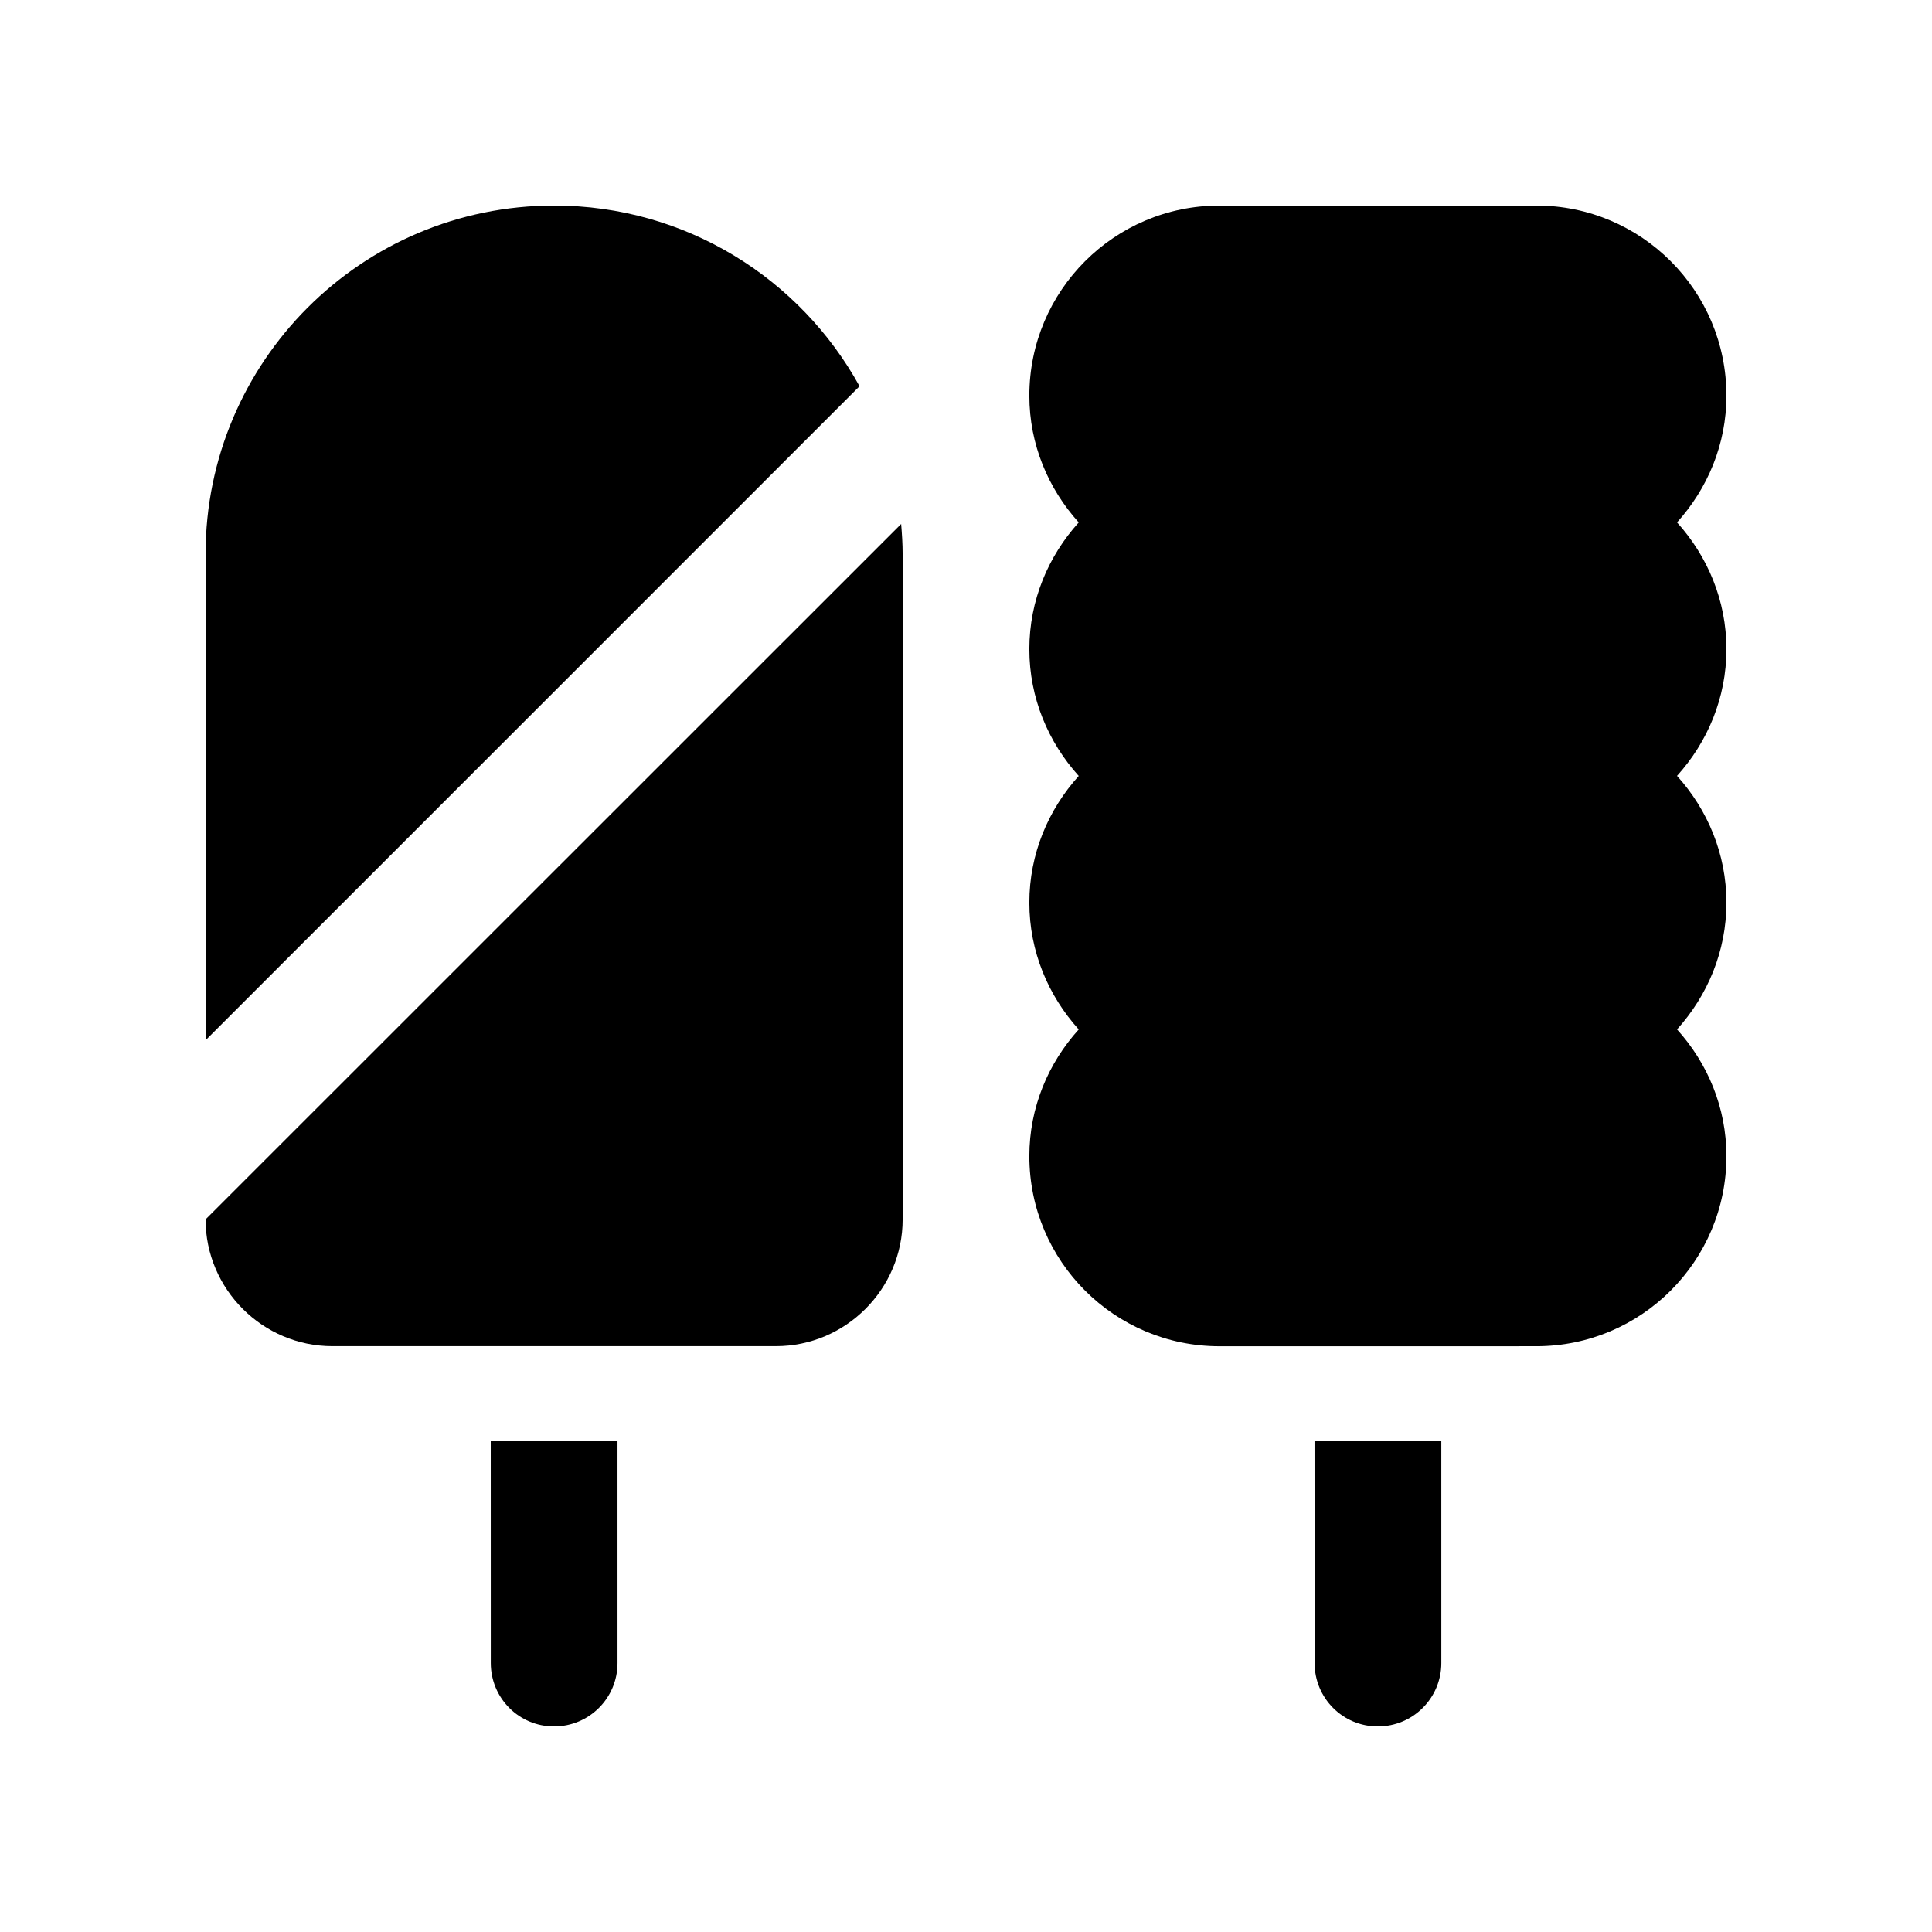 <?xml version="1.0" encoding="UTF-8"?>
<!-- Uploaded to: ICON Repo, www.svgrepo.com, Generator: ICON Repo Mixer Tools -->
<svg fill="#000000" width="800px" height="800px" version="1.1" viewBox="144 144 512 512" xmlns="http://www.w3.org/2000/svg">
 <g>
  <path d="m588.43 282.44c8.055-8.918 13.09-20.633 13.09-33.586 0-27.832-22.566-50.383-50.383-50.383l-83.969 0.004c-27.816 0-50.383 22.551-50.383 50.383 0 12.957 5.039 24.668 13.09 33.59-8.051 8.922-13.09 20.633-13.09 33.59 0 12.953 5.039 24.668 13.09 33.59-8.051 8.922-13.09 20.633-13.09 33.59s5.039 24.668 13.09 33.59c-8.051 8.922-13.09 20.633-13.09 33.582 0 27.832 22.566 50.383 50.383 50.383l83.969-0.008c27.816 0 50.383-22.551 50.383-50.383 0-12.953-5.031-24.668-13.09-33.582 8.055-8.934 13.09-20.641 13.09-33.598 0-12.953-5.031-24.668-13.09-33.59 8.055-8.918 13.09-20.633 13.09-33.586 0-12.957-5.035-24.664-13.09-33.586z"/>
  <path d="m198.48 467.15v0.02c0 18.465 15.113 33.582 33.59 33.582h117.55c18.477 0 33.59-15.121 33.59-33.582v-176.33c0-2.707-0.18-5.352-0.395-7.984z"/>
  <path d="m371.79 246.36c-15.707-28.539-46.059-47.887-80.949-47.887-51.016 0-92.363 41.355-92.363 92.363v128.84z"/>
  <path d="m274.05 525.95 0.012 58.781c0 9.285 7.492 16.828 16.793 16.793 9.266 0 16.793-7.508 16.793-16.793l-0.004-58.781z"/>
  <path d="m492.36 525.95 0.02 58.781c0 9.285 7.492 16.828 16.793 16.793 9.266 0 16.793-7.508 16.793-16.793l-0.004-58.781z"/>
 </g>
</svg>